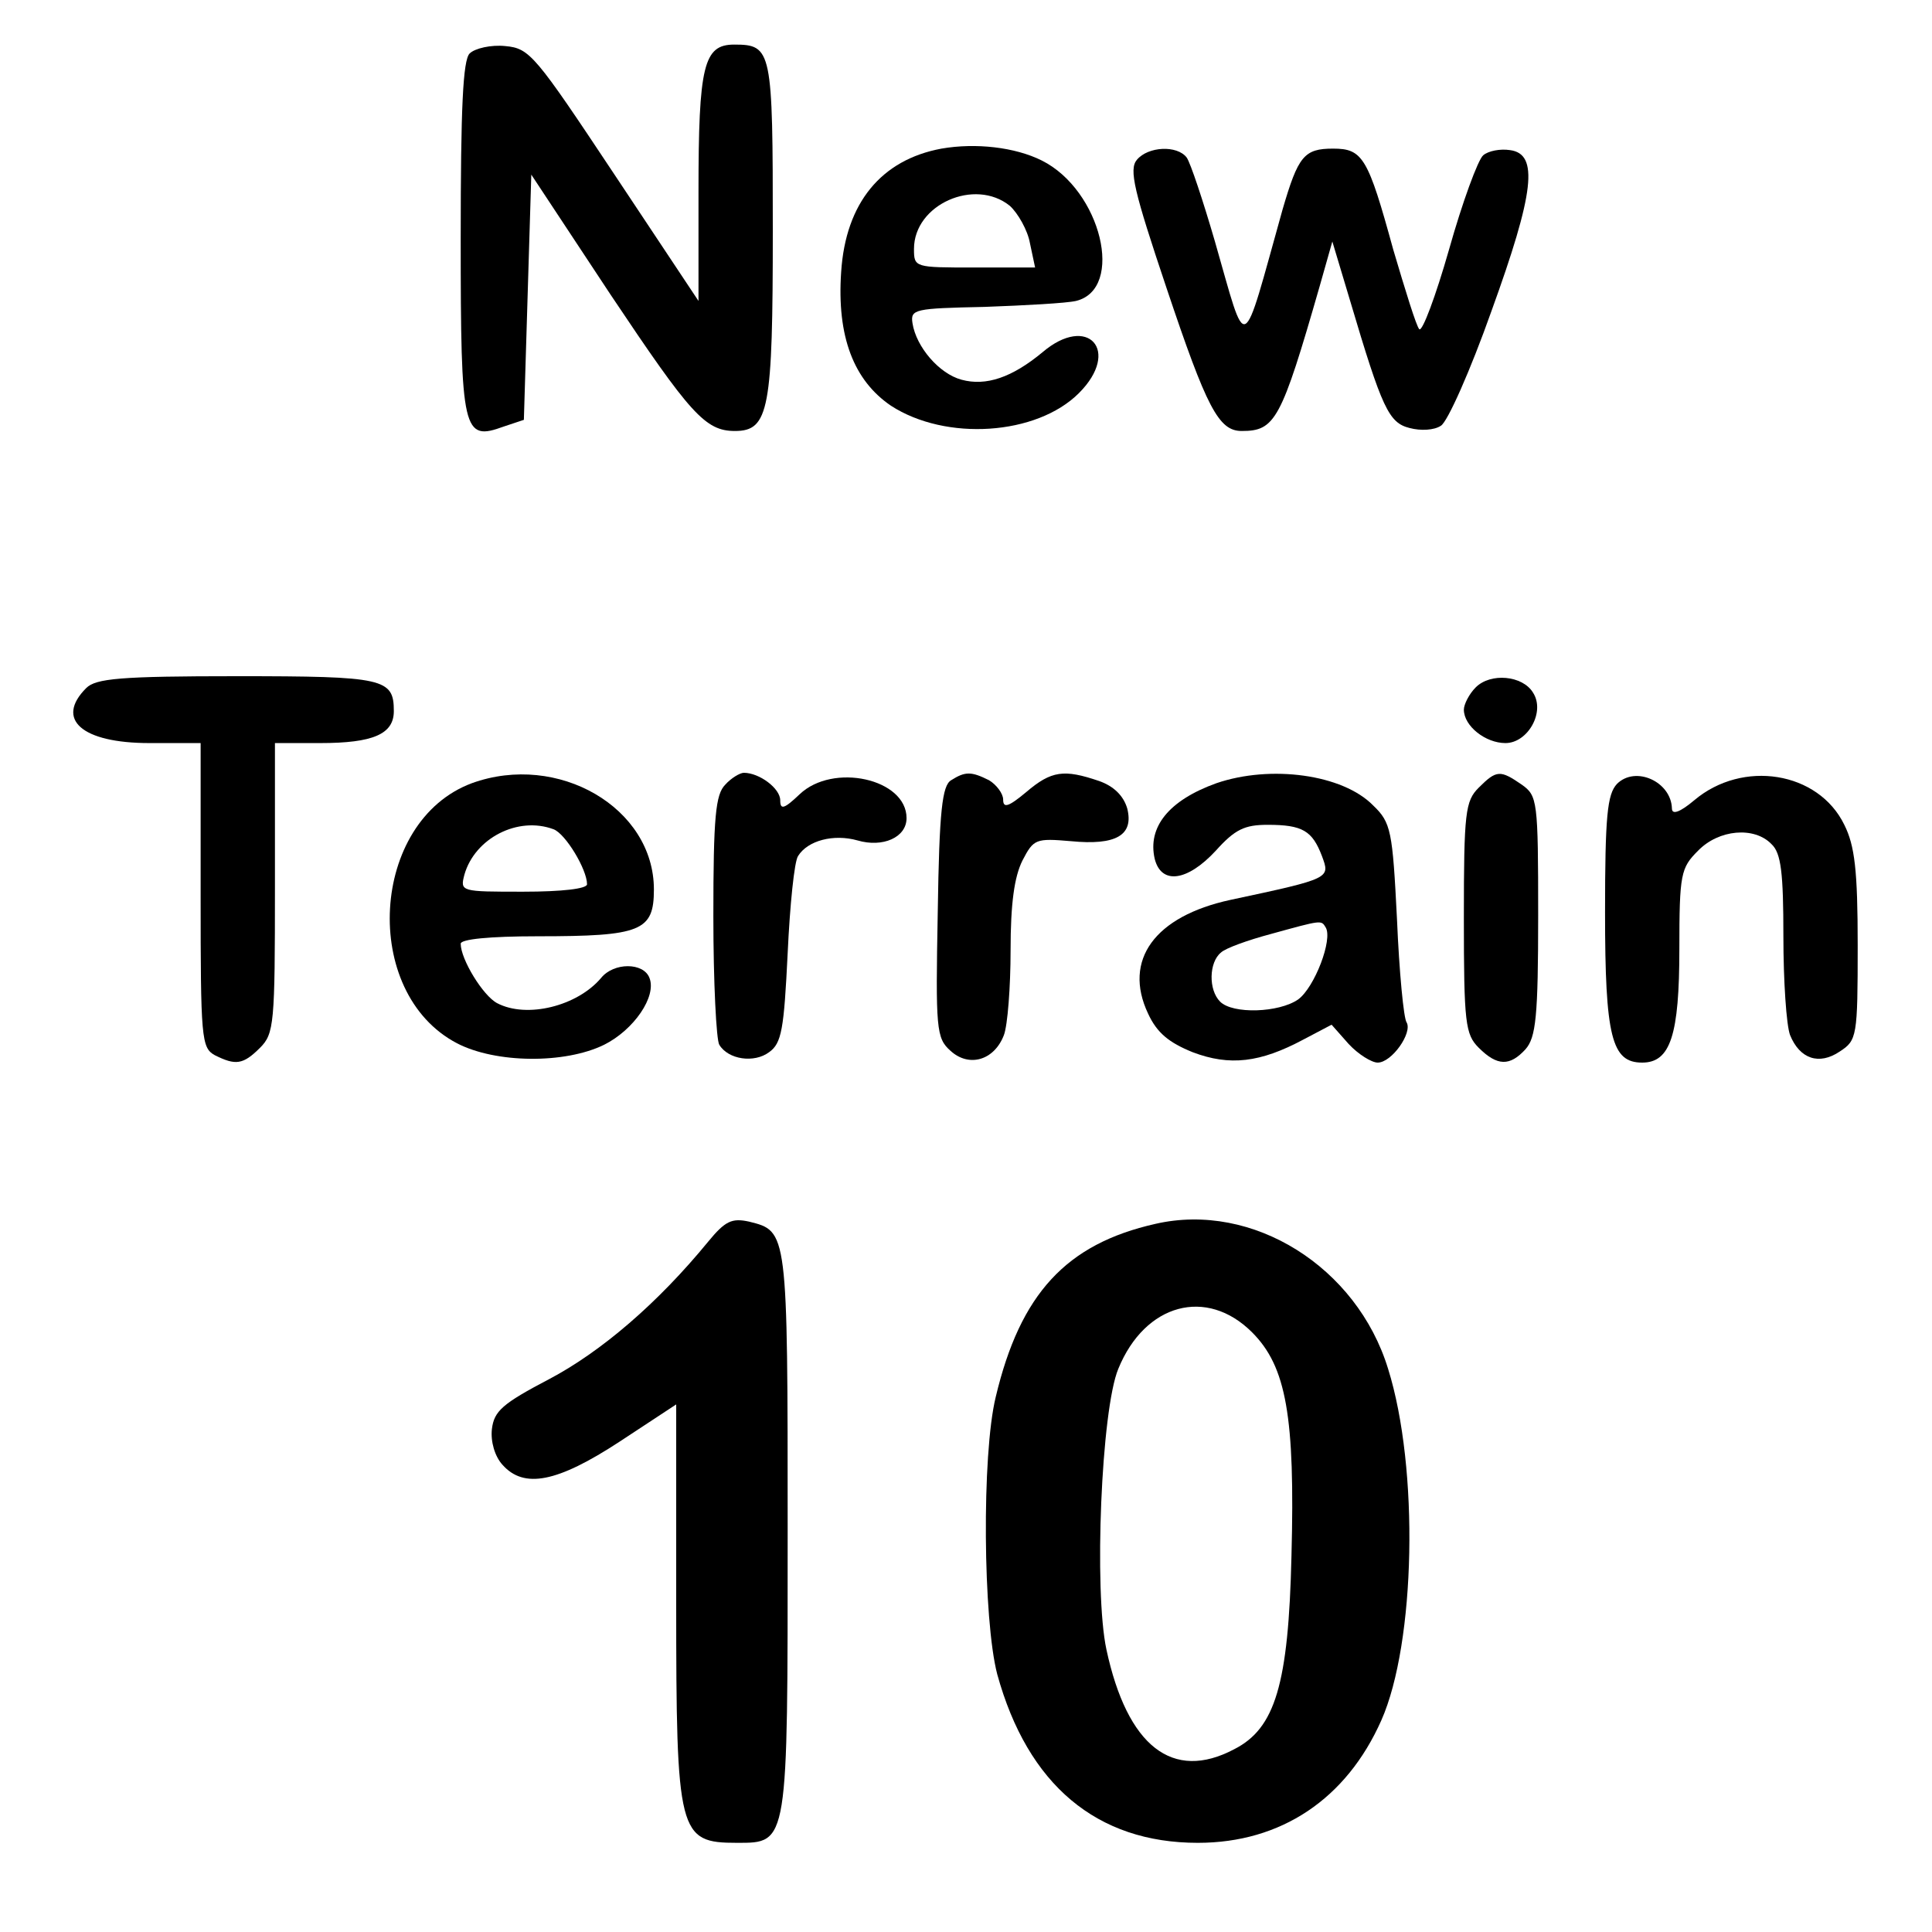<?xml version="1.0" standalone="no"?>
<!DOCTYPE svg PUBLIC "-//W3C//DTD SVG 20010904//EN"
 "http://www.w3.org/TR/2001/REC-SVG-20010904/DTD/svg10.dtd">
<svg version="1.0" xmlns="http://www.w3.org/2000/svg"
 width="260pt" height="260pt" viewBox="0 0 260 260"
 preserveAspectRatio="xMidYMid meet">
<g transform="translate(0,260) scale(0.1,-0.1)"
fill="#000000" stroke="none">
<path d="M632 2528 c-9 -9 -12 -73 -12 -249 0 -262 3 -273 58 -253 l27 9 5
165 5 165 107 -162 c107 -160 127 -183 167 -183 46 0 51 29 51 270 0 243 -1
250 -52 250 -41 0 -48 -28 -48 -198 l0 -147 -113 170 c-107 161 -114 170 -147
173 -19 2 -41 -3 -48 -10z"/>
<path d="M1267 2400 c-81 -15 -129 -73 -135 -166 -6 -87 17 -146 67 -180 74
-48 196 -40 253 17 57 57 12 107 -49 55 -41 -34 -76 -46 -109 -37 -30 8 -61
44 -66 76 -3 19 3 20 97 22 55 2 110 5 123 8 66 16 34 149 -46 189 -36 18 -89
24 -135 16z m92 -77 c11 -10 24 -33 27 -50 l7 -33 -82 0 c-80 0 -81 0 -81 25
0 60 82 96 129 58z"/>
<path d="M1530 2385 c-11 -13 -4 -42 40 -173 54 -161 70 -192 101 -192 45 0
53 14 105 195 l17 60 24 -80 c43 -145 52 -164 80 -171 15 -4 33 -3 42 3 9 5
40 75 68 154 58 160 64 212 25 217 -13 2 -29 -1 -36 -7 -7 -6 -28 -63 -46
-127 -18 -63 -36 -111 -40 -107 -4 4 -19 53 -35 107 -34 124 -41 136 -81 136
-39 0 -47 -10 -68 -82 -56 -200 -47 -196 -91 -43 -16 55 -33 106 -38 113 -13
17 -52 15 -67 -3z"/>
<path d="M116 1674 c-42 -42 -6 -74 85 -74 l69 0 0 -205 c0 -192 1 -205 19
-215 28 -14 38 -13 61 10 19 19 20 33 20 215 l0 195 61 0 c71 0 99 12 99 43 0
44 -13 47 -211 47 -157 0 -190 -3 -203 -16z"/>
<path d="M1986 1675 c-9 -9 -16 -23 -16 -30 0 -22 29 -45 56 -45 30 0 54 42
37 68 -14 23 -57 27 -77 7z"/>
<path d="M635 1546 c-137 -51 -150 -282 -20 -350 52 -27 145 -28 198 -2 40 20
71 65 61 90 -8 21 -48 21 -65 0 -32 -38 -100 -55 -140 -34 -19 10 -49 59 -49
80 0 6 38 10 104 10 139 0 156 7 156 63 0 110 -129 185 -245 143z m110 -62
c16 -6 45 -54 45 -74 0 -6 -33 -10 -86 -10 -84 0 -85 0 -79 23 14 49 72 79
120 61z"/>
<path d="M976 1544 c-13 -13 -16 -43 -16 -177 0 -89 4 -167 8 -173 12 -20 47
-25 67 -10 17 12 20 31 25 133 3 65 9 124 14 131 13 21 48 30 80 21 34 -10 66
4 66 30 0 53 -99 75 -144 32 -21 -20 -26 -21 -26 -8 0 16 -28 37 -49 37 -5 0
-17 -7 -25 -16z"/>
<path d="M1280 1550 c-12 -7 -16 -41 -18 -177 -3 -158 -2 -170 17 -187 25 -23
59 -13 72 21 5 13 9 65 9 114 0 63 5 99 16 121 15 29 18 30 65 26 61 -6 85 8
76 44 -5 17 -18 30 -38 37 -47 16 -64 14 -98 -15 -24 -20 -31 -22 -31 -10 0 8
-9 20 -19 26 -24 12 -32 12 -51 0z"/>
<path d="M1637 1546 c-64 -23 -93 -59 -83 -102 9 -35 44 -30 82 11 26 29 39
35 70 35 47 0 60 -8 73 -42 11 -30 13 -30 -123 -59 -102 -22 -145 -81 -111
-153 12 -26 28 -39 60 -52 50 -19 91 -14 149 17 l38 20 23 -26 c13 -14 31 -25
39 -25 19 0 47 40 39 54 -4 5 -10 68 -13 139 -6 119 -8 130 -32 153 -41 42
-138 55 -211 30z m147 -194 c10 -16 -15 -81 -37 -97 -26 -18 -88 -20 -105 -3
-16 16 -15 53 1 66 6 6 37 17 67 25 69 19 68 19 74 9z"/>
<path d="M1990 1540 c-18 -18 -20 -33 -20 -175 0 -142 2 -157 20 -175 25 -25
42 -25 63 -2 14 16 17 44 17 180 0 155 -1 161 -22 176 -29 20 -34 20 -58 -4z"/>
<path d="M2176 1545 c-13 -14 -16 -43 -16 -173 0 -168 9 -202 50 -202 38 0 50
37 50 153 0 101 2 109 25 132 28 29 76 33 99 9 13 -12 16 -39 16 -124 0 -60 4
-120 9 -133 13 -32 39 -41 67 -22 23 15 24 20 24 143 0 101 -4 134 -18 162
-35 72 -137 88 -202 33 -19 -16 -30 -20 -30 -11 -1 36 -49 58 -74 33z"/>
<path d="M953 929 c-68 -83 -144 -148 -214 -185 -63 -33 -74 -43 -77 -67 -2
-17 4 -37 14 -48 29 -33 74 -24 158 31 l76 50 0 -266 c0 -313 3 -324 82 -324
69 0 68 -3 68 420 0 405 0 403 -52 416 -23 5 -32 1 -55 -27z"/>
<path d="M1555 953 c-120 -27 -182 -94 -215 -233 -19 -78 -17 -300 2 -373 41
-149 134 -227 270 -227 112 0 200 59 247 165 46 104 51 339 9 473 -42 137
-182 225 -313 195z m130 -146 c46 -46 58 -113 53 -301 -4 -173 -22 -232 -77
-260 -83 -44 -144 4 -172 134 -17 79 -7 323 16 378 36 88 119 110 180 49z"/>
</g>
</svg>
